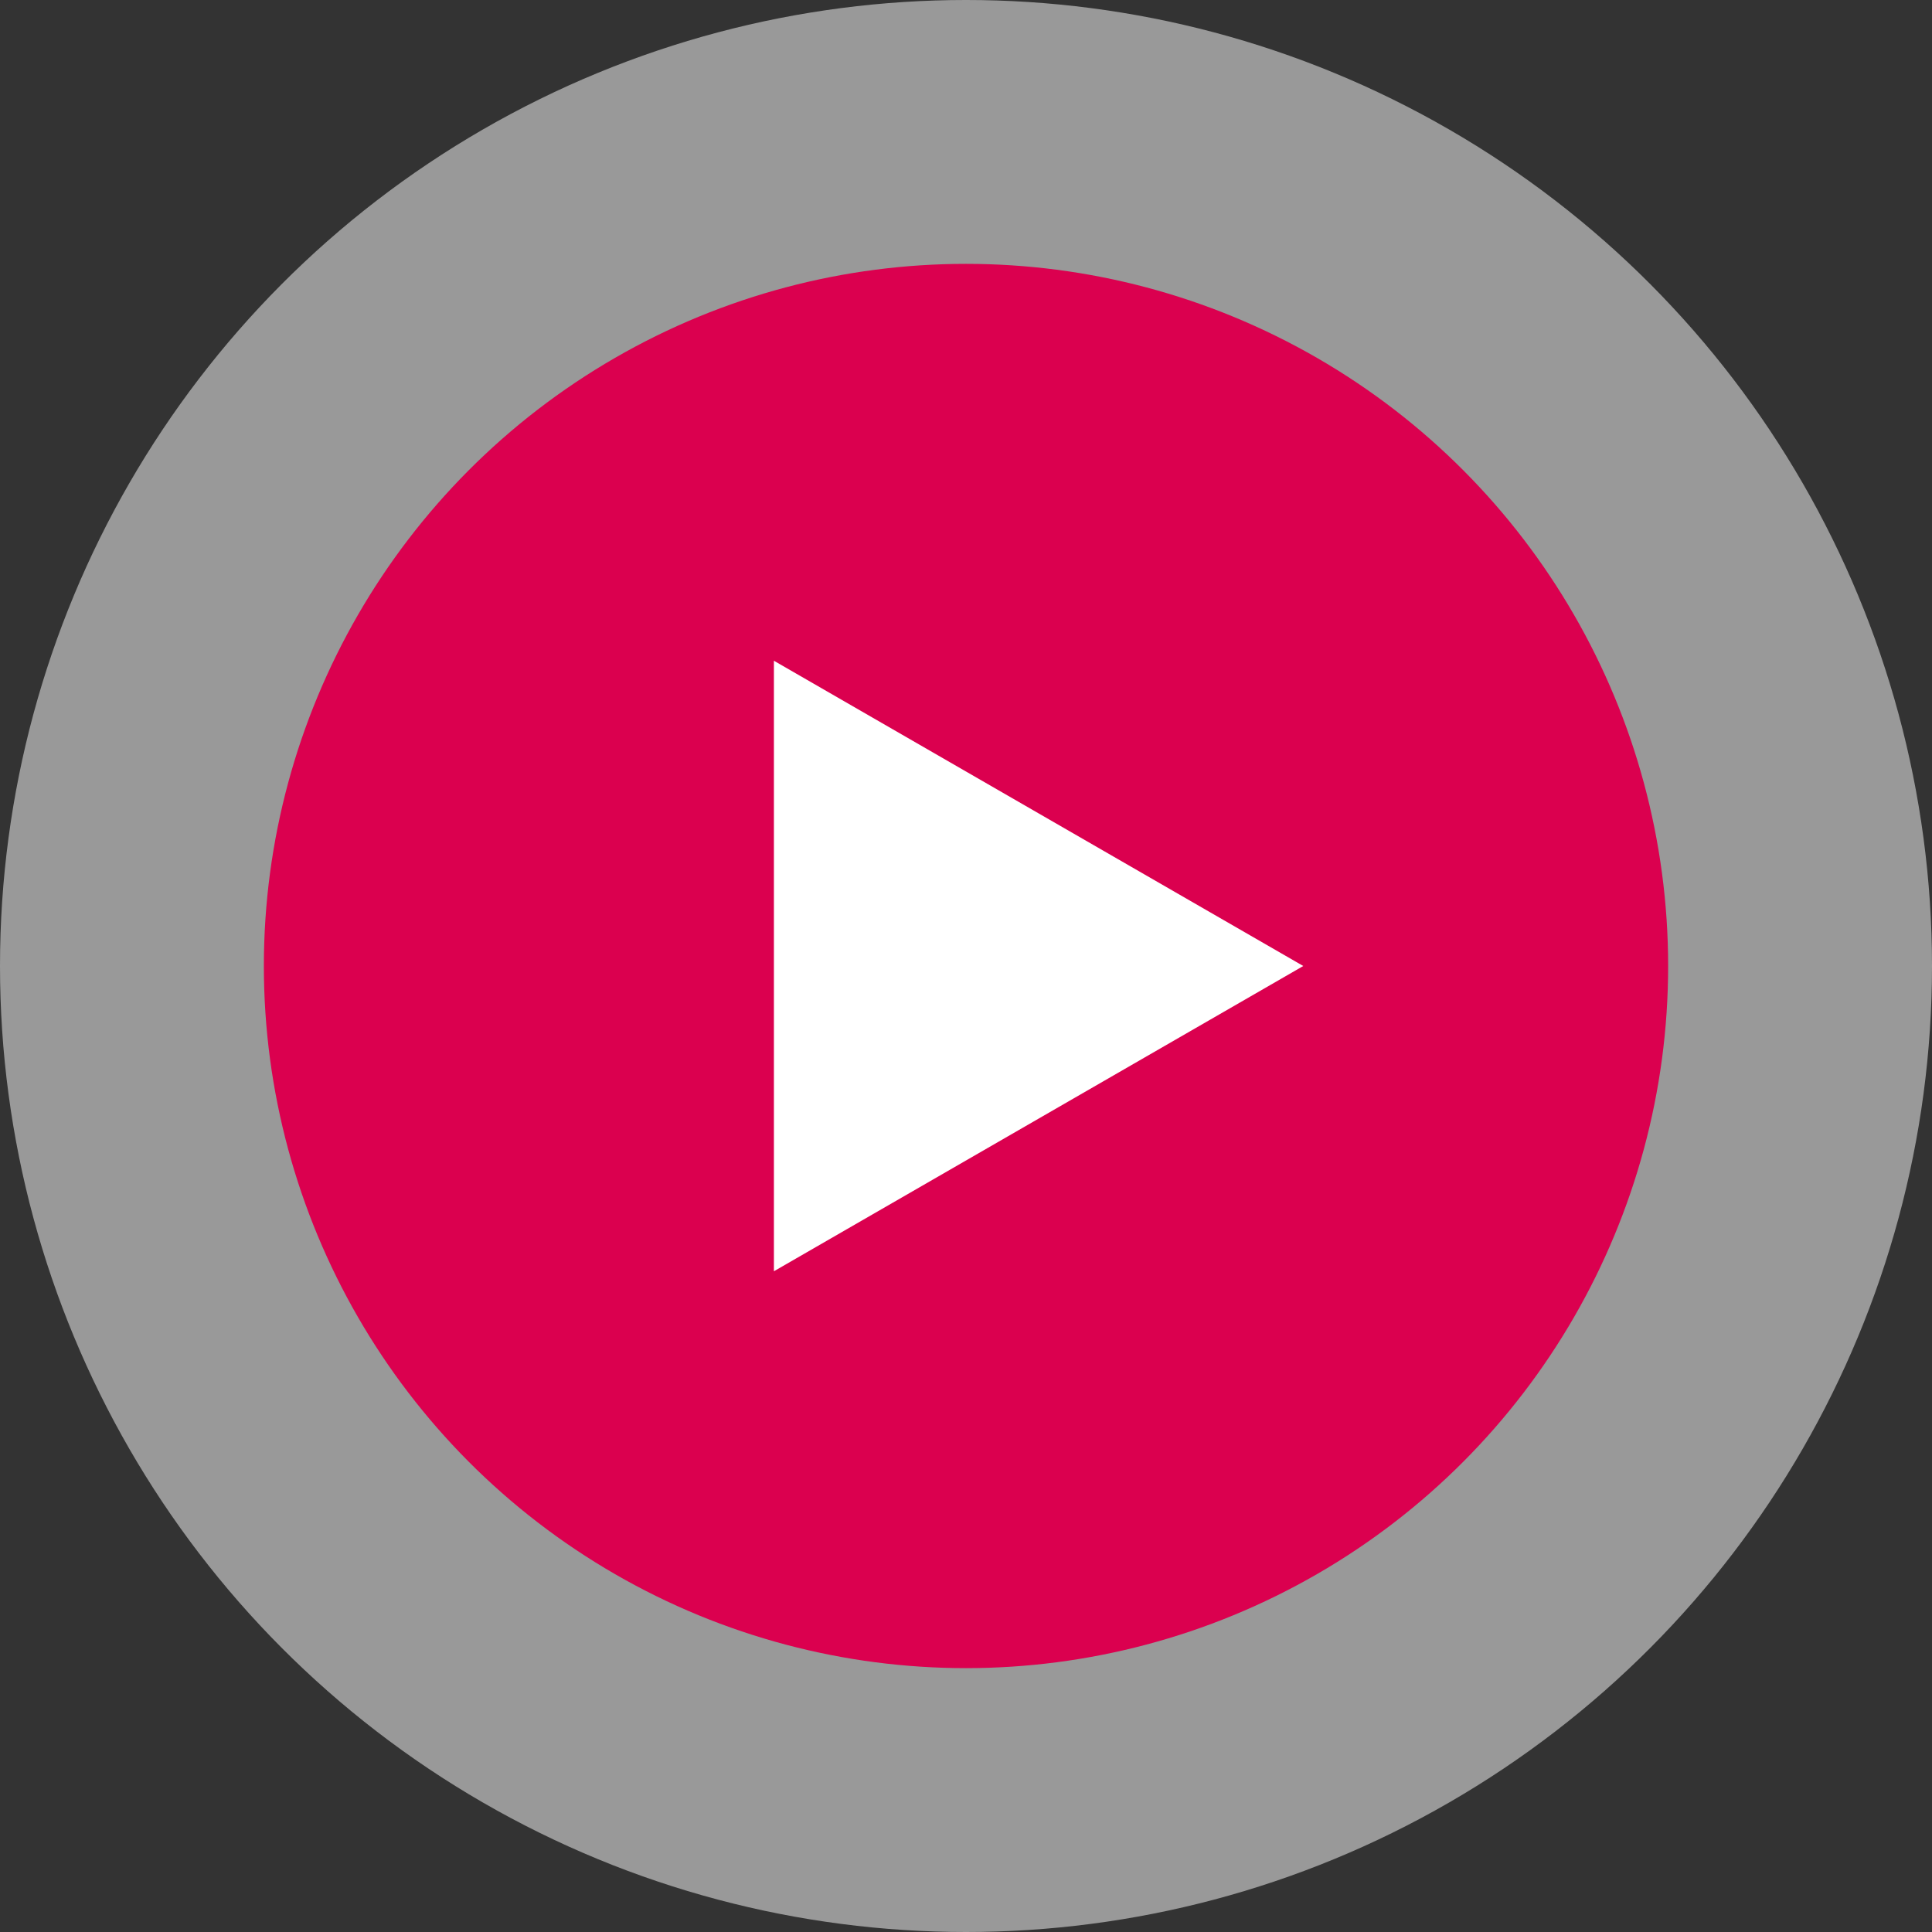 <?xml version="1.0" encoding="UTF-8"?>
<svg id="Layer_2" data-name="Layer 2" xmlns="http://www.w3.org/2000/svg" viewBox="0 0 35 35">
  <rect x="0" y="0" width="35" height="35" fill="#333333" stroke="none"/>
  <defs>
    <style>
      .cls-1, .cls-2 {
        fill: #fff;
      }

      .cls-3 {
        fill: #db004f;
      }

      .cls-2 {
        opacity: .5;
      }
    </style>
  </defs>
  <g id="Layer_1-2" data-name="Layer 1">
    <g>
      <circle class="cls-2" cx="17.5" cy="17.5" r="17.5"/>
      <circle class="cls-3" cx="17.5" cy="17.5" r="12.72"/>
      <polygon class="cls-1" points="14.02 23.03 14.02 11.97 23.61 17.5 14.02 23.03"/>
    </g>
  </g>
</svg>